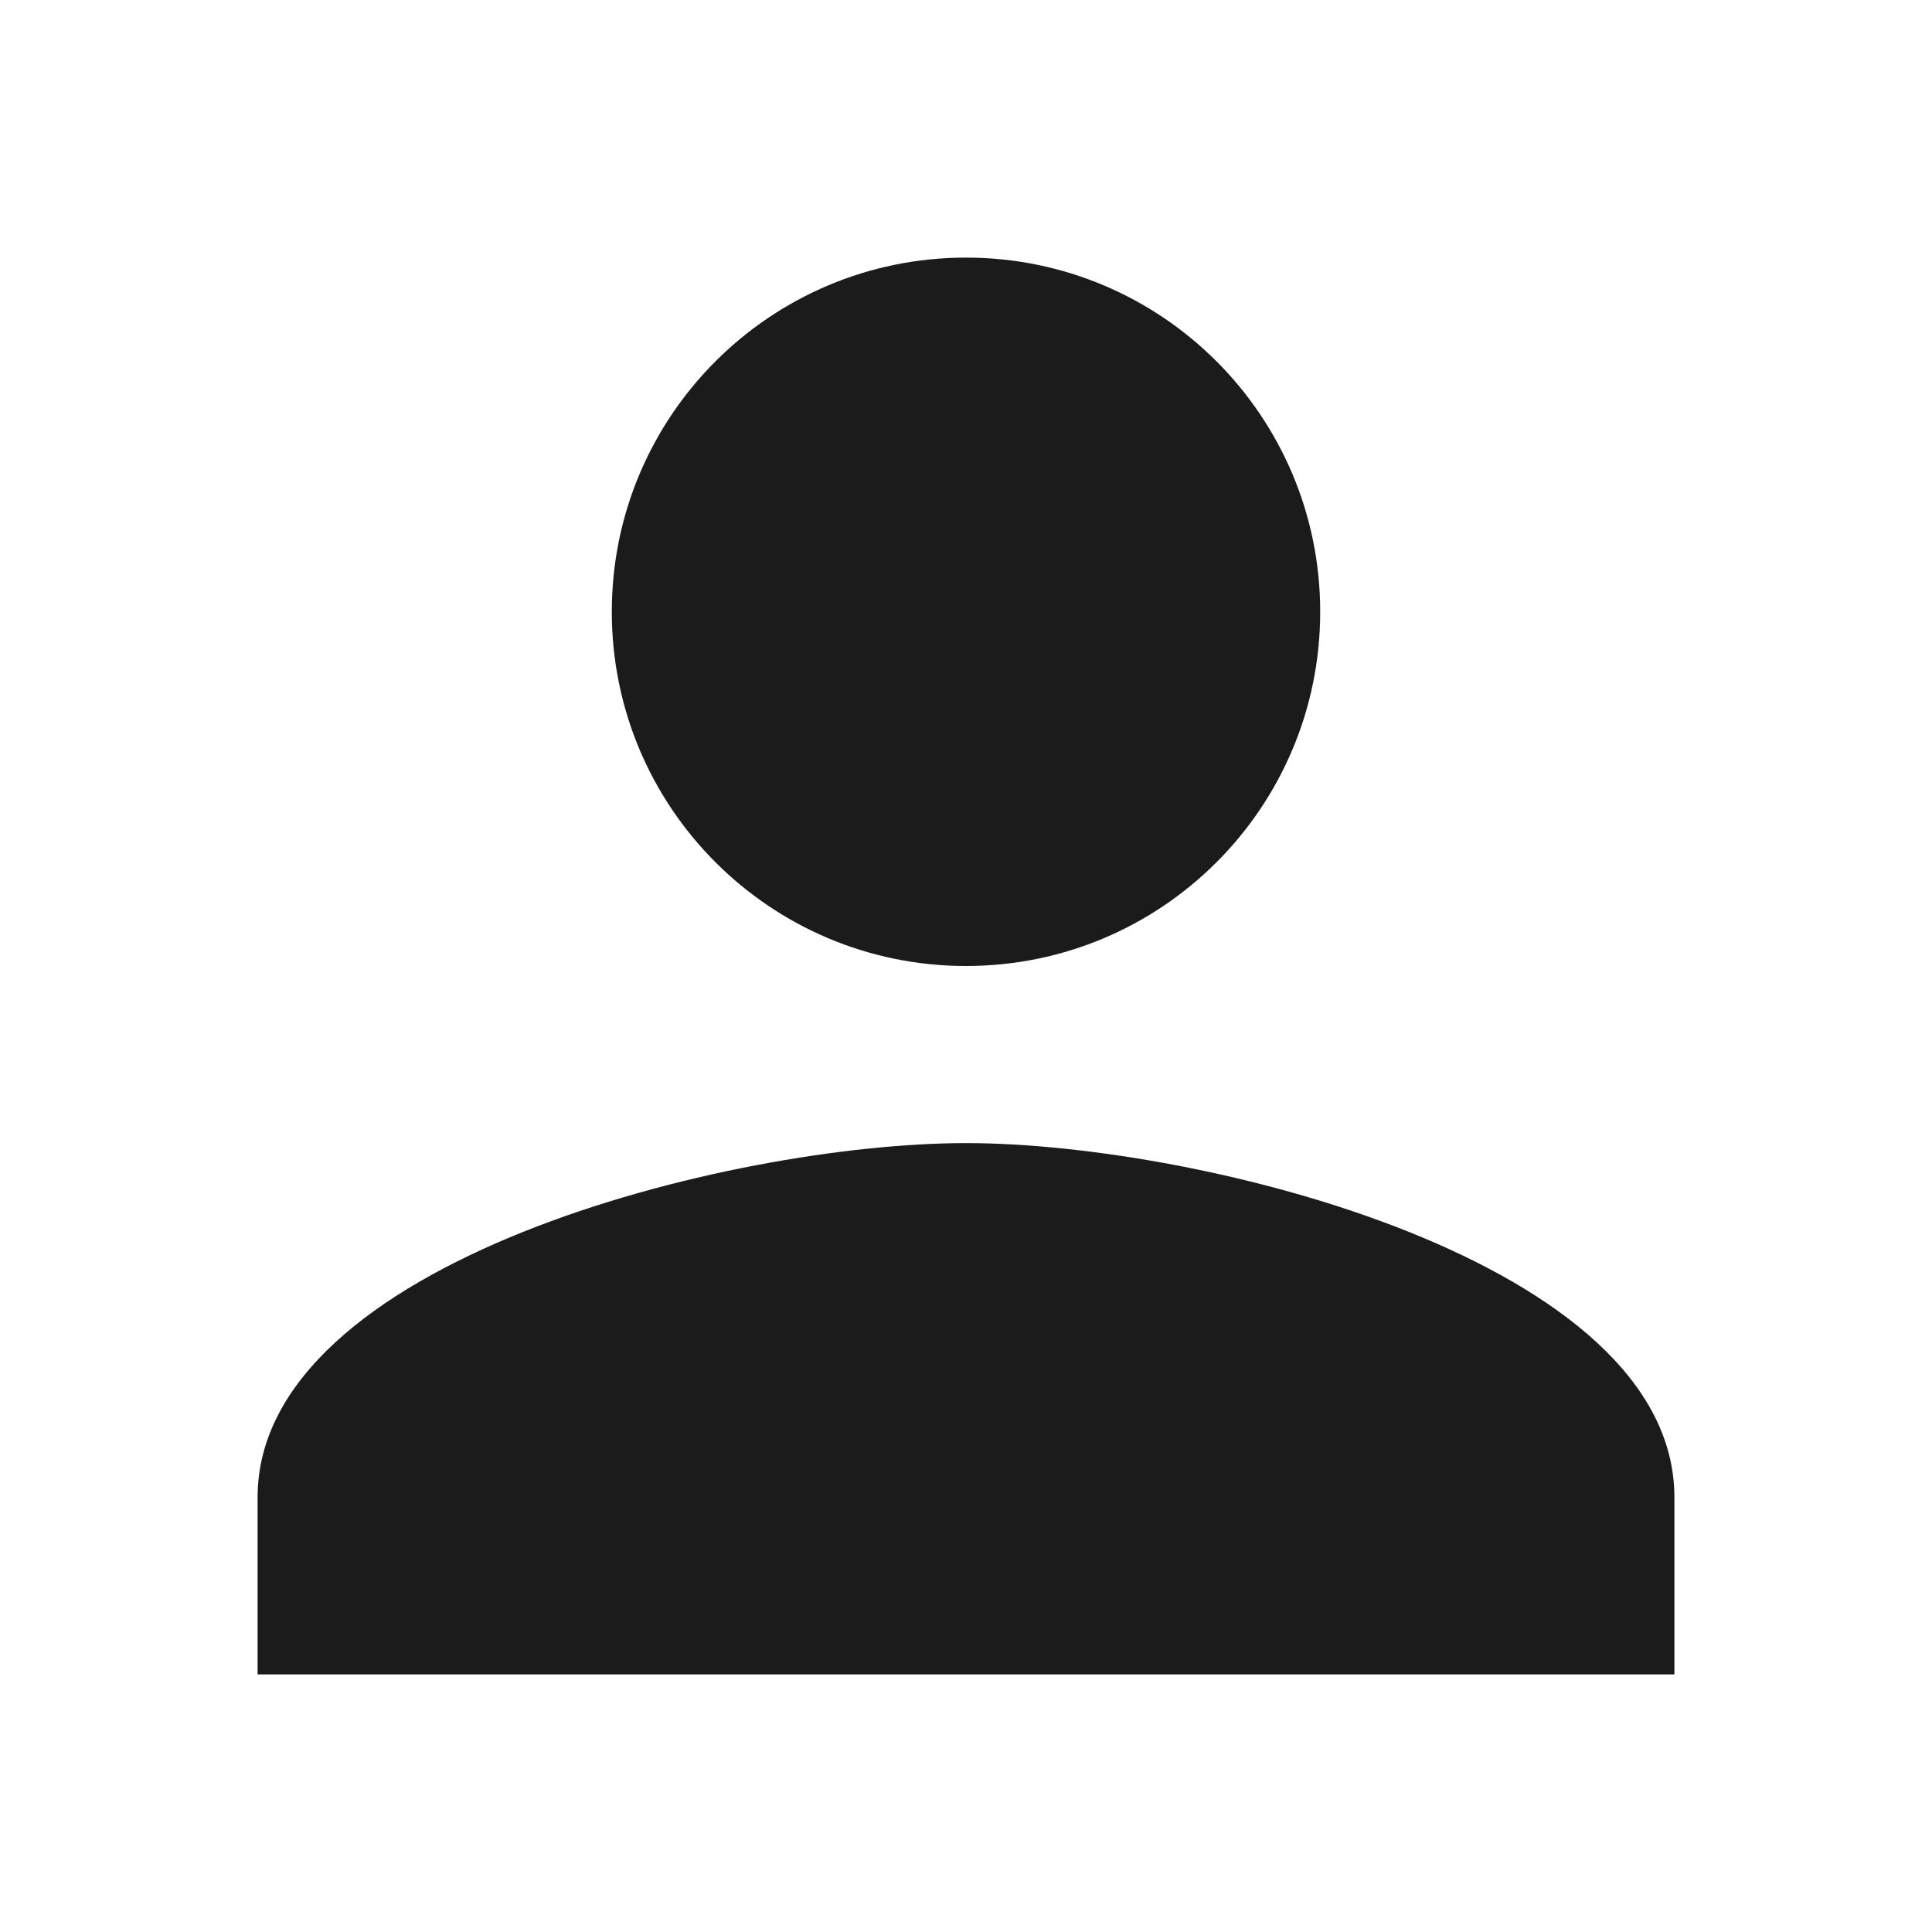<svg width="30" height="30" viewBox="0 0 30 30" fill="none" xmlns="http://www.w3.org/2000/svg">
<path d="M15 17.75C18.671 17.75 26 19.593 26 23.25V26H4V23.25C4 19.593 11.329 17.75 15 17.75ZM15 4C18.039 4 20.5 6.461 20.5 9.5C20.5 12.539 18.039 15 15 15C11.961 15 9.5 12.539 9.5 9.5C9.5 6.461 11.961 4 15 4Z" fill="#1B1B1B"/>
</svg>

